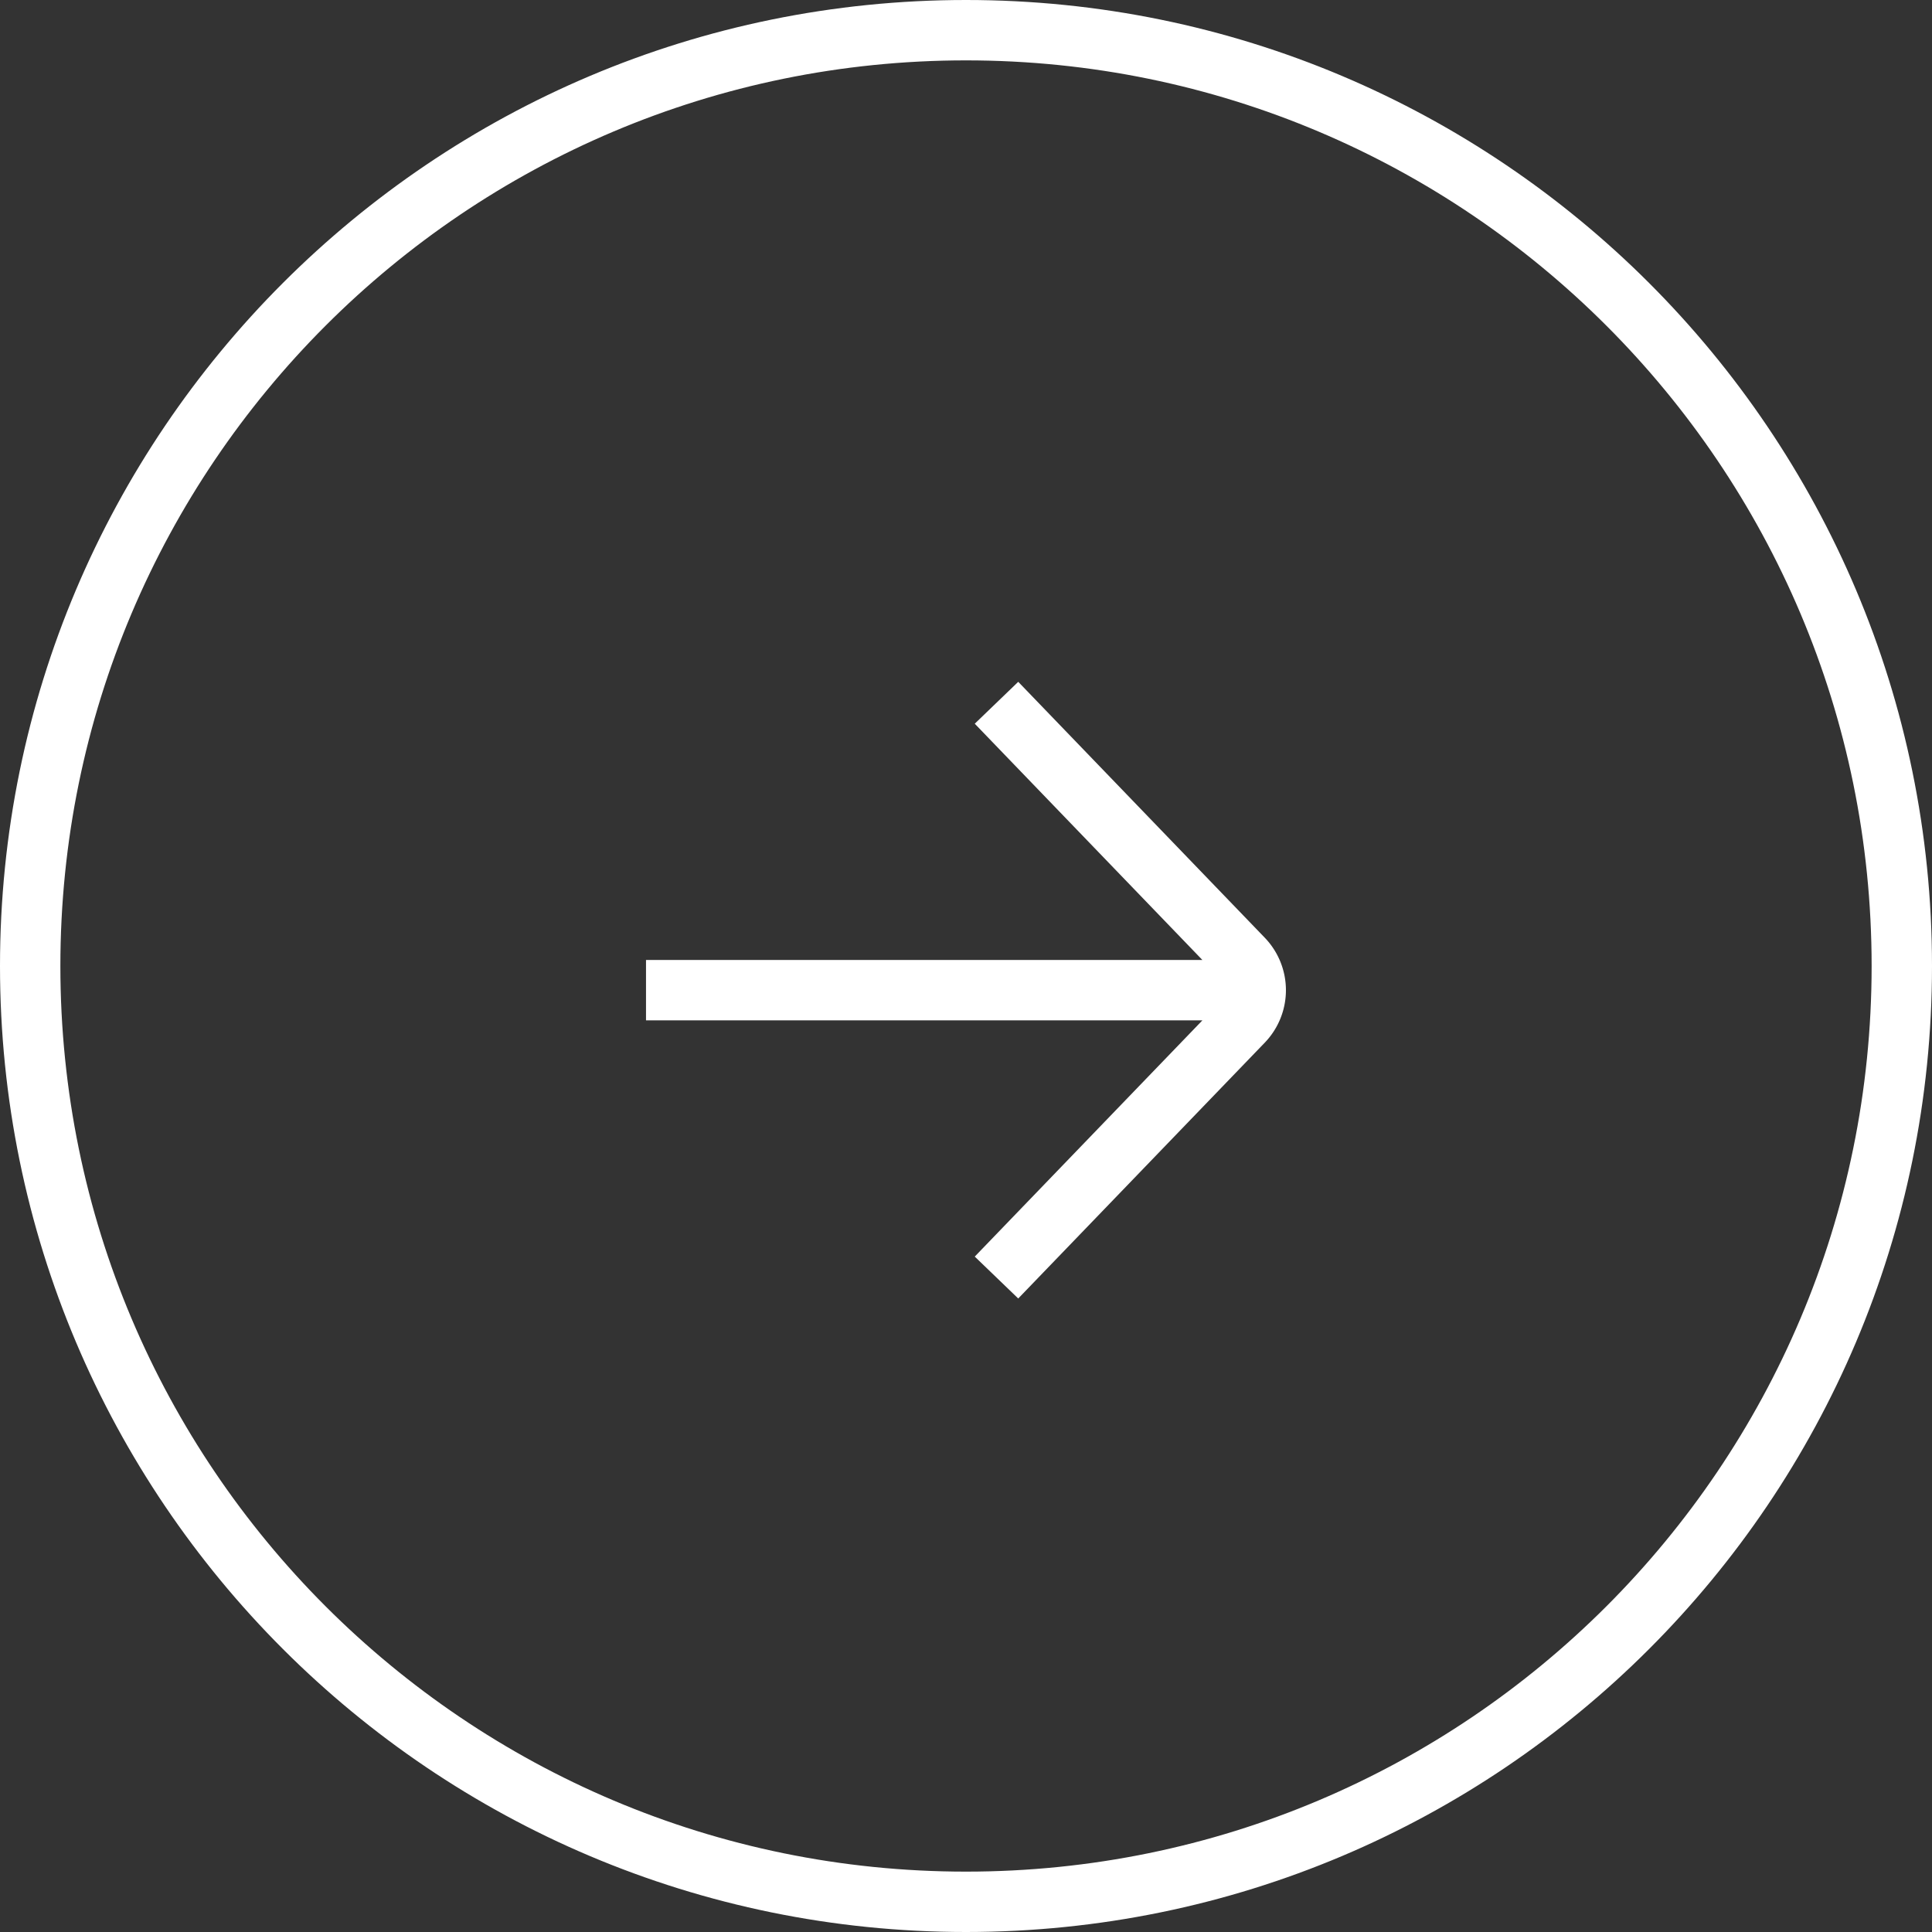 <svg width="32" height="32" viewBox="0 0 32 32" fill="none" xmlns="http://www.w3.org/2000/svg">
    <rect x="0" y="0" width="32" height="32" fill="#333333" stroke="none"/>
    <path d="M31.5 16c0 8.56-6.94 15.5-15.5 15.5C7.44 31.5.5 24.56.5 16 .5 7.44 7.44.5 16 .5 24.56.5 31.5 7.44 31.5 16z" stroke="#fff"/>
    <path d="M11.2 16.4h9.185M16.852 12l3.74 3.882a.753.753 0 0 1 0 1.037l-3.74 3.881" stroke="#fff" stroke-linecap="square"/>
</svg>
